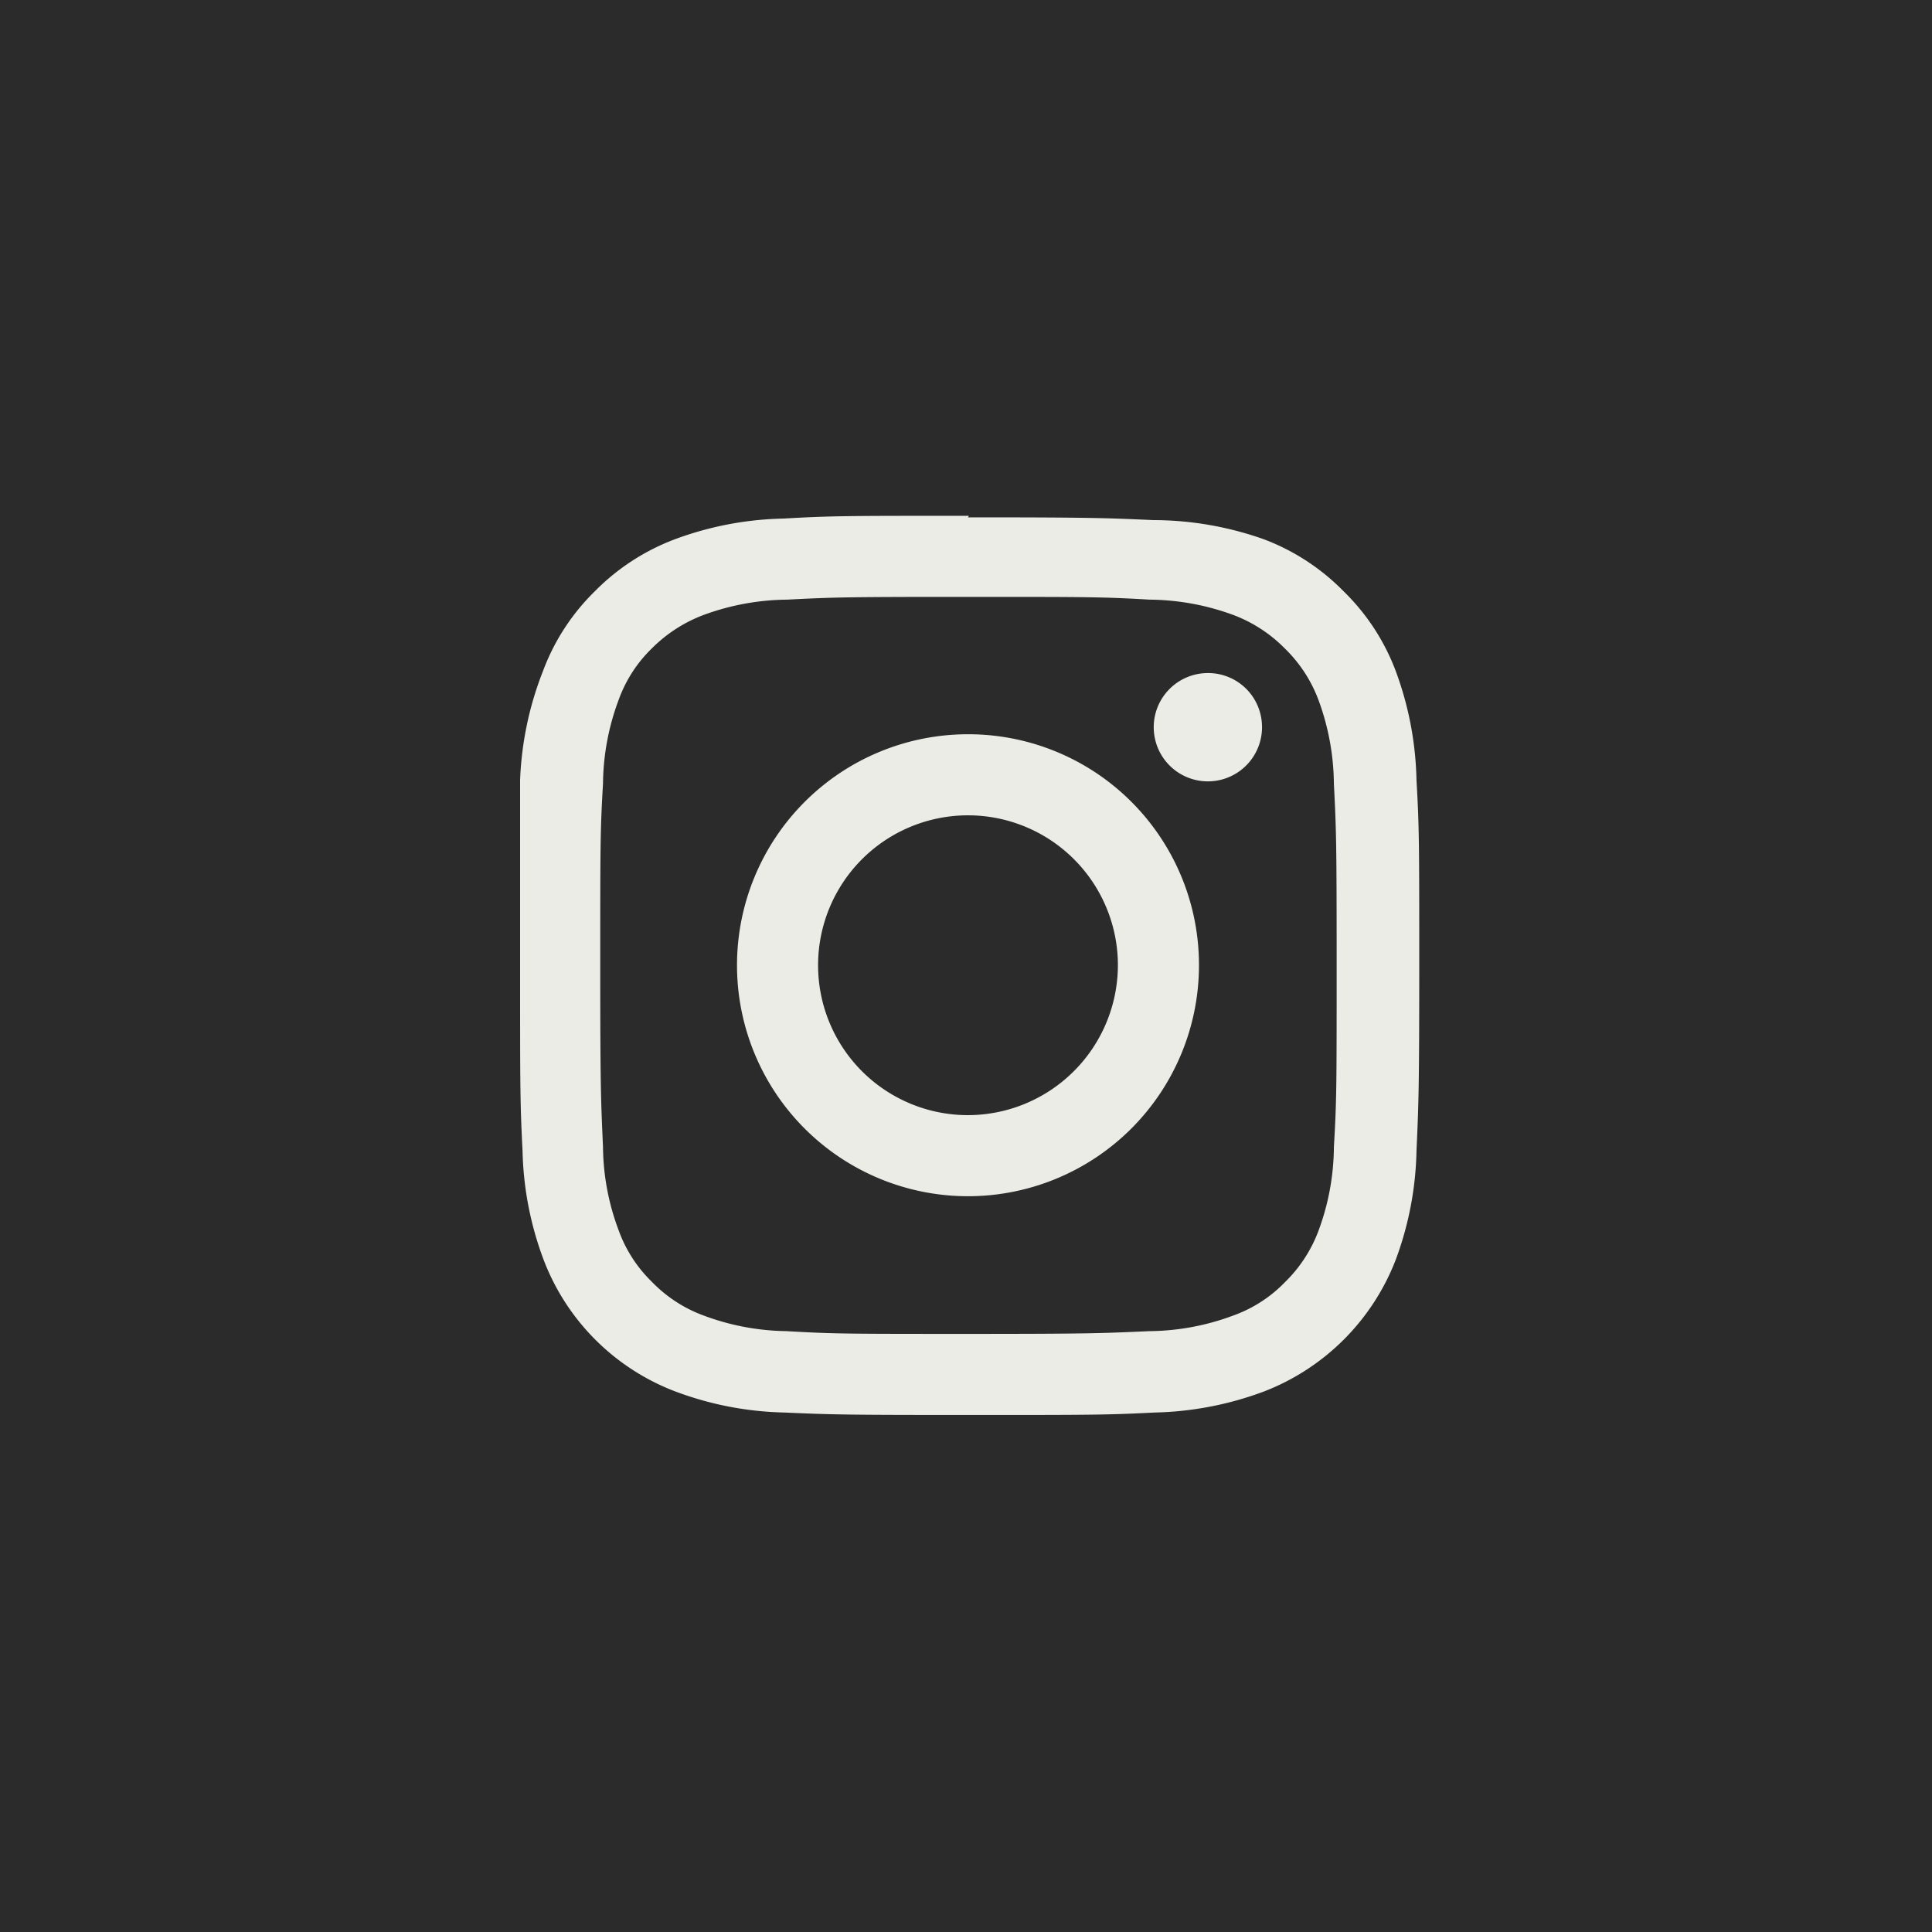 <?xml version="1.0" encoding="UTF-8"?> <svg xmlns="http://www.w3.org/2000/svg" viewBox="0 0 63.15 63.15"><defs><style>.cls-1{fill:#2b2b2b;}.cls-2{fill:#ebece6;}</style></defs><title>Insta_black</title><g id="Layer_2" data-name="Layer 2"><g id="Layer_1-2" data-name="Layer 1"><rect class="cls-1" width="63.15" height="63.15"></rect><path class="cls-2" d="M31.64,19.51c3.93,0,4.39,0,5.94.09a8.1,8.1,0,0,1,2.73.5A4.67,4.67,0,0,1,42,21.2a4.58,4.58,0,0,1,1.1,1.69,8.1,8.1,0,0,1,.5,2.73c.08,1.55.09,2,.09,5.94s0,4.39-.09,5.94a8,8,0,0,1-.5,2.72A4.58,4.58,0,0,1,42,41.91,4.42,4.42,0,0,1,40.31,43a8,8,0,0,1-2.73.51c-1.55.07-2,.09-5.94.09s-4.39,0-5.94-.09A8,8,0,0,1,23,43a4.5,4.5,0,0,1-1.69-1.1,4.44,4.44,0,0,1-1.09-1.69,7.9,7.9,0,0,1-.51-2.72c-.07-1.55-.09-2-.09-5.94s0-4.39.09-5.94a8,8,0,0,1,.51-2.73,4.44,4.44,0,0,1,1.09-1.69A4.75,4.75,0,0,1,23,20.1a8.1,8.1,0,0,1,2.73-.5c1.55-.08,2-.09,5.94-.09m0-2.65c-4,0-4.49,0-6.06.09a10.79,10.79,0,0,0-3.56.68,7.26,7.26,0,0,0-2.61,1.7,7.11,7.11,0,0,0-1.69,2.6A10.83,10.83,0,0,0,17,25.5C17,27.07,17,27.57,17,31.56s0,4.49.08,6.06a10.76,10.76,0,0,0,.69,3.56,7.43,7.43,0,0,0,4.3,4.3,10.76,10.76,0,0,0,3.56.69c1.57.07,2.07.08,6.06.08s4.49,0,6.06-.08a10.83,10.83,0,0,0,3.57-.69,7.51,7.51,0,0,0,4.3-4.3,10.79,10.79,0,0,0,.68-3.56c.07-1.57.09-2.07.09-6.06s0-4.49-.09-6.06a10.86,10.86,0,0,0-.68-3.57,7.14,7.14,0,0,0-1.7-2.6,7.22,7.22,0,0,0-2.6-1.7A10.86,10.86,0,0,0,37.7,17c-1.57-.07-2.07-.09-6.06-.09"></path><path class="cls-2" d="M31.64,24a7.55,7.55,0,1,0,7.55,7.55A7.54,7.54,0,0,0,31.64,24m0,12.45a4.9,4.9,0,1,1,4.9-4.9,4.91,4.91,0,0,1-4.9,4.9"></path><path class="cls-2" d="M41.25,23.71A1.77,1.77,0,1,1,39.49,22a1.76,1.76,0,0,1,1.76,1.76"></path></g></g></svg> 